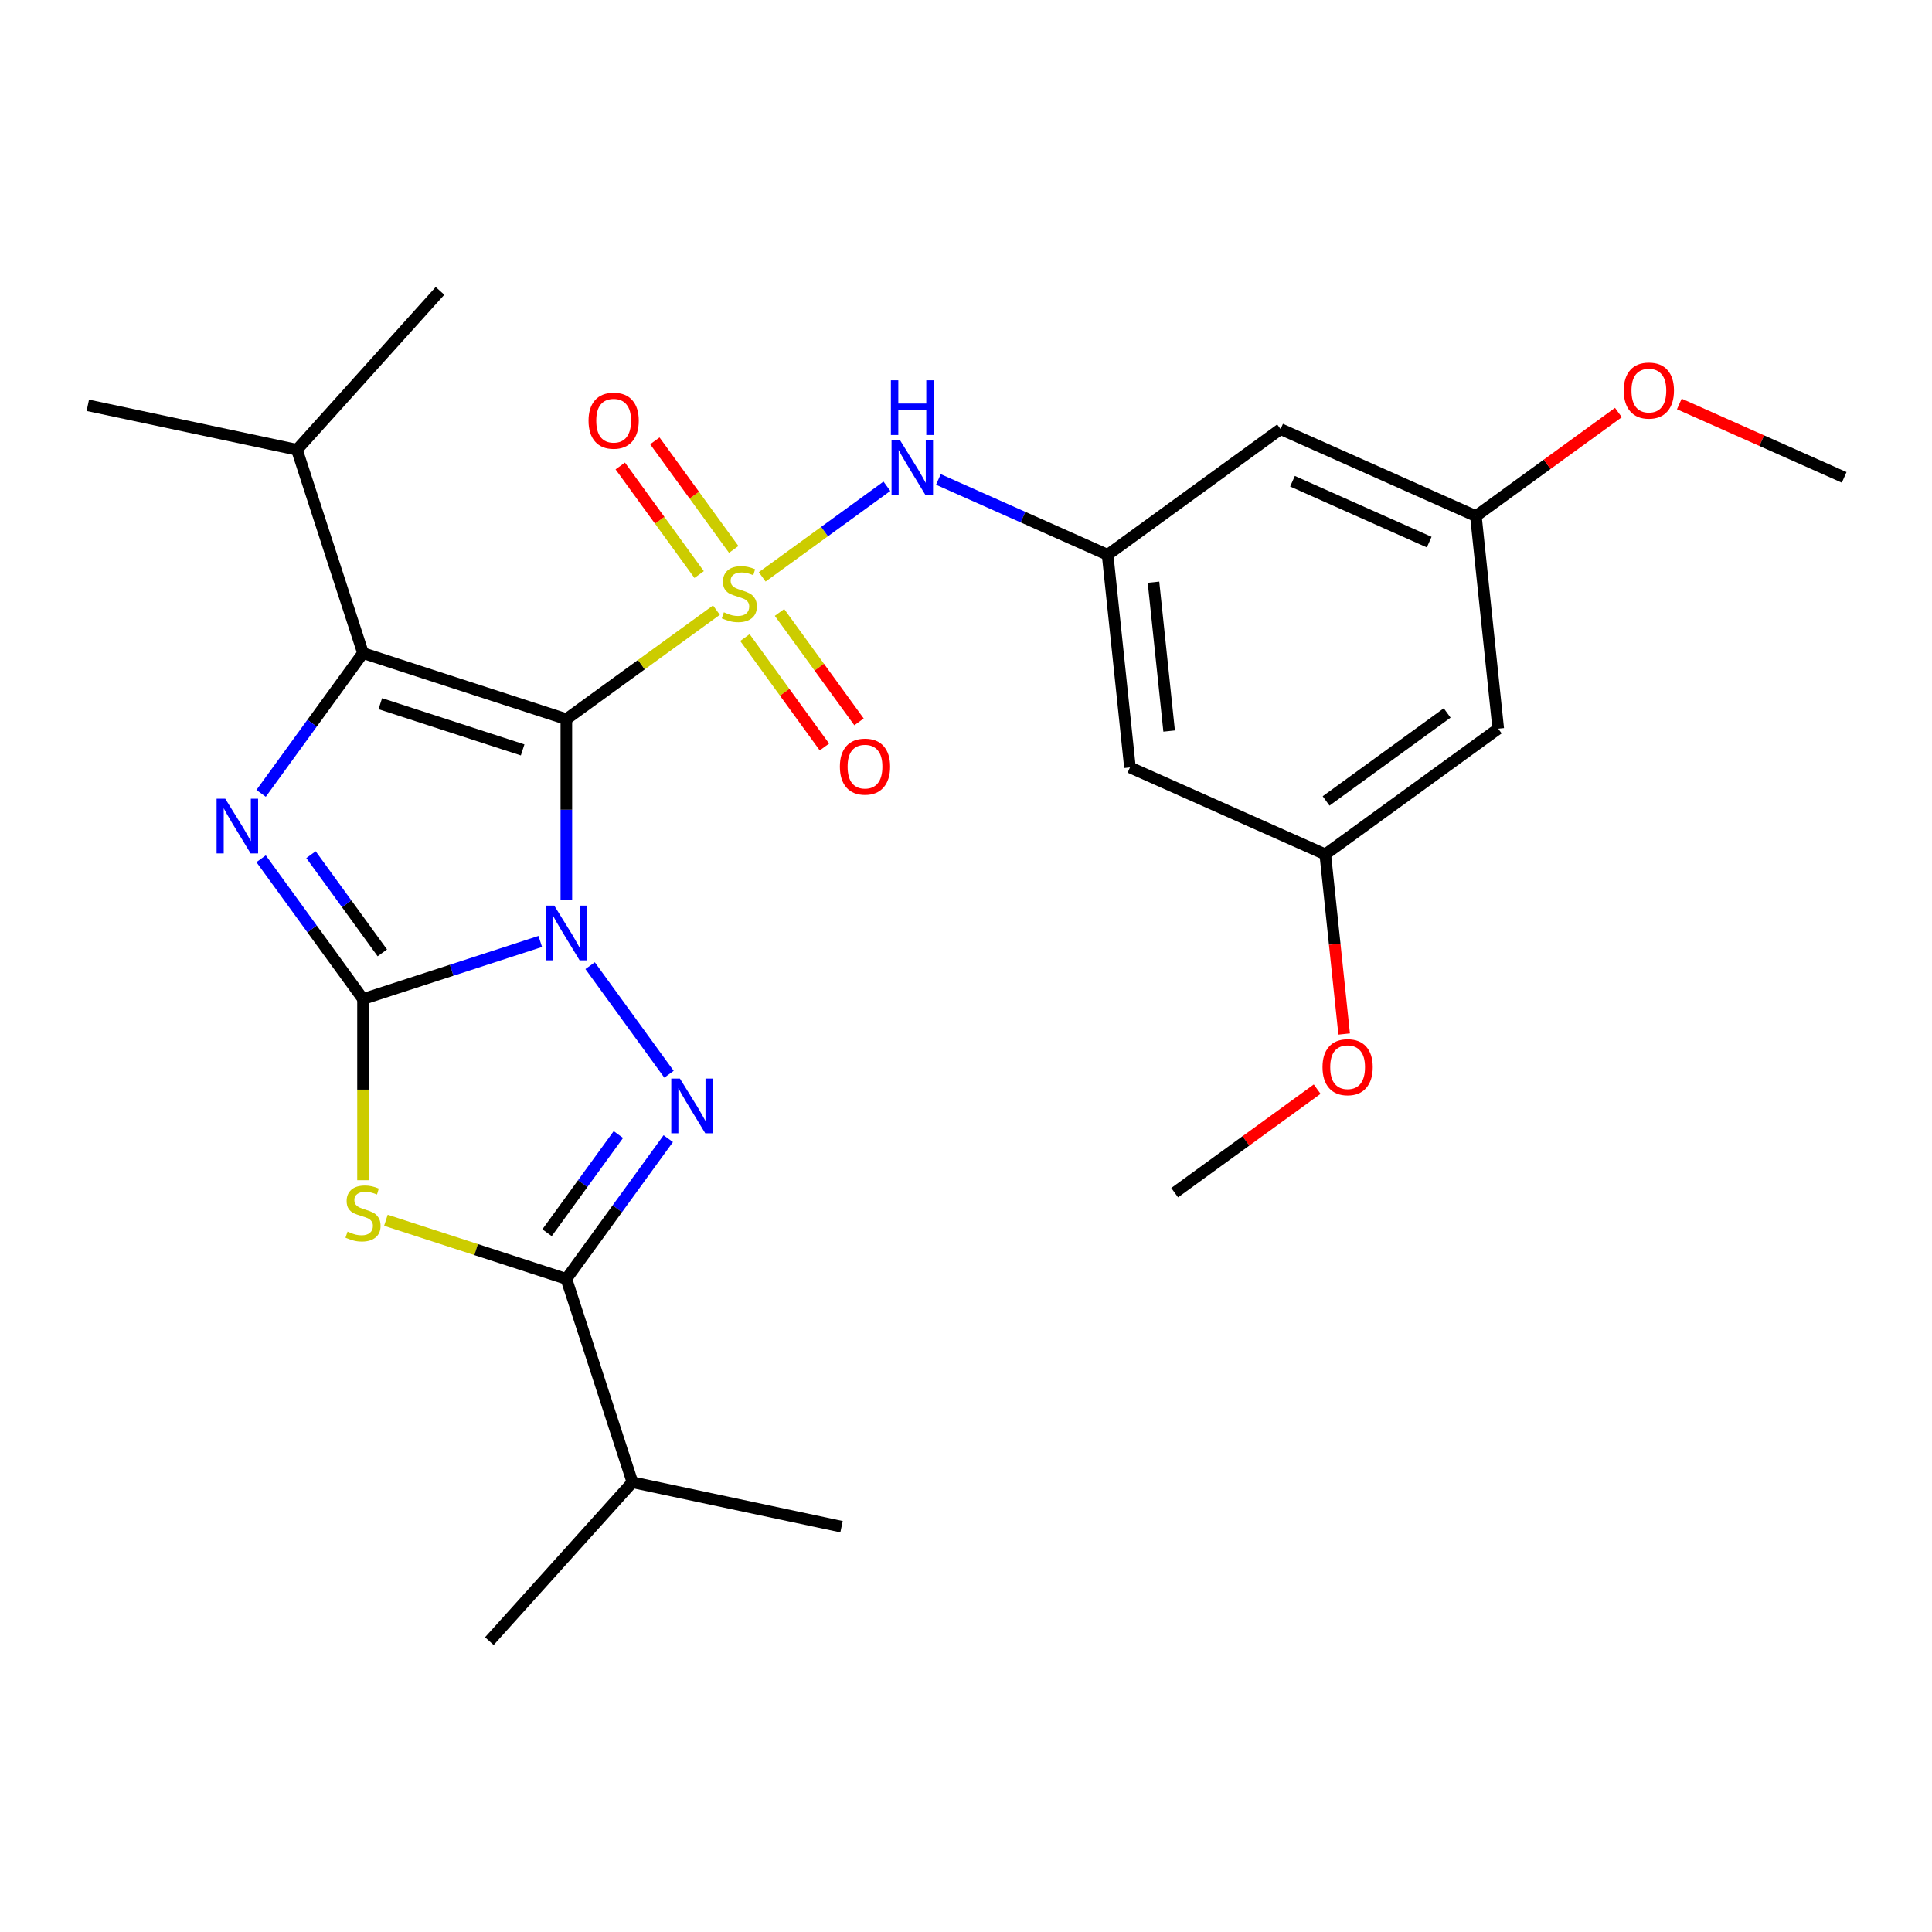 <?xml version='1.0' encoding='iso-8859-1'?>
<svg version='1.1' baseProfile='full'
              xmlns='http://www.w3.org/2000/svg'
                      xmlns:rdkit='http://www.rdkit.org/xml'
                      xmlns:xlink='http://www.w3.org/1999/xlink'
                  xml:space='preserve'
width='1000px' height='1000px' viewBox='0 0 1000 1000'>
<!-- END OF HEADER -->
<rect style='opacity:1.0;fill:#FFFFFF;stroke:none' width='1000' height='1000' x='0' y='0'> </rect>
<path class='bond-0' d='M 293.144,465.975 L 293.144,419.107' style='fill:none;fill-rule:evenodd;stroke:#0000FF;stroke-width:6px;stroke-linecap:butt;stroke-linejoin:miter;stroke-opacity:1' />
<path class='bond-0' d='M 293.144,419.107 L 293.144,372.238' style='fill:none;fill-rule:evenodd;stroke:#000000;stroke-width:6px;stroke-linecap:butt;stroke-linejoin:miter;stroke-opacity:1' />
<path class='bond-2' d='M 279.637,487.29 L 233.767,502.194' style='fill:none;fill-rule:evenodd;stroke:#0000FF;stroke-width:6px;stroke-linecap:butt;stroke-linejoin:miter;stroke-opacity:1' />
<path class='bond-2' d='M 233.767,502.194 L 187.896,517.098' style='fill:none;fill-rule:evenodd;stroke:#000000;stroke-width:6px;stroke-linecap:butt;stroke-linejoin:miter;stroke-opacity:1' />
<path class='bond-3' d='M 305.441,499.828 L 346.272,556.027' style='fill:none;fill-rule:evenodd;stroke:#0000FF;stroke-width:6px;stroke-linecap:butt;stroke-linejoin:miter;stroke-opacity:1' />
<path class='bond-1' d='M 293.144,372.238 L 331.984,344.019' style='fill:none;fill-rule:evenodd;stroke:#000000;stroke-width:6px;stroke-linecap:butt;stroke-linejoin:miter;stroke-opacity:1' />
<path class='bond-1' d='M 331.984,344.019 L 370.825,315.799' style='fill:none;fill-rule:evenodd;stroke:#CCCC00;stroke-width:6px;stroke-linecap:butt;stroke-linejoin:miter;stroke-opacity:1' />
<path class='bond-4' d='M 293.144,372.238 L 187.896,338.041' style='fill:none;fill-rule:evenodd;stroke:#000000;stroke-width:6px;stroke-linecap:butt;stroke-linejoin:miter;stroke-opacity:1' />
<path class='bond-4' d='M 270.517,388.158 L 196.844,364.22' style='fill:none;fill-rule:evenodd;stroke:#000000;stroke-width:6px;stroke-linecap:butt;stroke-linejoin:miter;stroke-opacity:1' />
<path class='bond-8' d='M 394.519,298.585 L 426.789,275.139' style='fill:none;fill-rule:evenodd;stroke:#CCCC00;stroke-width:6px;stroke-linecap:butt;stroke-linejoin:miter;stroke-opacity:1' />
<path class='bond-8' d='M 426.789,275.139 L 459.06,251.693' style='fill:none;fill-rule:evenodd;stroke:#0000FF;stroke-width:6px;stroke-linecap:butt;stroke-linejoin:miter;stroke-opacity:1' />
<path class='bond-10' d='M 385.566,330.002 L 406.142,358.322' style='fill:none;fill-rule:evenodd;stroke:#CCCC00;stroke-width:6px;stroke-linecap:butt;stroke-linejoin:miter;stroke-opacity:1' />
<path class='bond-10' d='M 406.142,358.322 L 426.717,386.642' style='fill:none;fill-rule:evenodd;stroke:#FF0000;stroke-width:6px;stroke-linecap:butt;stroke-linejoin:miter;stroke-opacity:1' />
<path class='bond-10' d='M 403.471,316.993 L 424.047,345.313' style='fill:none;fill-rule:evenodd;stroke:#CCCC00;stroke-width:6px;stroke-linecap:butt;stroke-linejoin:miter;stroke-opacity:1' />
<path class='bond-10' d='M 424.047,345.313 L 444.623,373.633' style='fill:none;fill-rule:evenodd;stroke:#FF0000;stroke-width:6px;stroke-linecap:butt;stroke-linejoin:miter;stroke-opacity:1' />
<path class='bond-11' d='M 379.778,284.382 L 359.362,256.282' style='fill:none;fill-rule:evenodd;stroke:#CCCC00;stroke-width:6px;stroke-linecap:butt;stroke-linejoin:miter;stroke-opacity:1' />
<path class='bond-11' d='M 359.362,256.282 L 338.946,228.182' style='fill:none;fill-rule:evenodd;stroke:#FF0000;stroke-width:6px;stroke-linecap:butt;stroke-linejoin:miter;stroke-opacity:1' />
<path class='bond-11' d='M 361.873,297.391 L 341.457,269.291' style='fill:none;fill-rule:evenodd;stroke:#CCCC00;stroke-width:6px;stroke-linecap:butt;stroke-linejoin:miter;stroke-opacity:1' />
<path class='bond-11' d='M 341.457,269.291 L 321.041,241.191' style='fill:none;fill-rule:evenodd;stroke:#FF0000;stroke-width:6px;stroke-linecap:butt;stroke-linejoin:miter;stroke-opacity:1' />
<path class='bond-5' d='M 187.896,517.098 L 161.522,480.797' style='fill:none;fill-rule:evenodd;stroke:#000000;stroke-width:6px;stroke-linecap:butt;stroke-linejoin:miter;stroke-opacity:1' />
<path class='bond-5' d='M 161.522,480.797 L 135.148,444.497' style='fill:none;fill-rule:evenodd;stroke:#0000FF;stroke-width:6px;stroke-linecap:butt;stroke-linejoin:miter;stroke-opacity:1' />
<path class='bond-5' d='M 197.89,493.199 L 179.428,467.788' style='fill:none;fill-rule:evenodd;stroke:#000000;stroke-width:6px;stroke-linecap:butt;stroke-linejoin:miter;stroke-opacity:1' />
<path class='bond-5' d='M 179.428,467.788 L 160.966,442.378' style='fill:none;fill-rule:evenodd;stroke:#0000FF;stroke-width:6px;stroke-linecap:butt;stroke-linejoin:miter;stroke-opacity:1' />
<path class='bond-6' d='M 187.896,517.098 L 187.896,563.987' style='fill:none;fill-rule:evenodd;stroke:#000000;stroke-width:6px;stroke-linecap:butt;stroke-linejoin:miter;stroke-opacity:1' />
<path class='bond-6' d='M 187.896,563.987 L 187.896,610.875' style='fill:none;fill-rule:evenodd;stroke:#CCCC00;stroke-width:6px;stroke-linecap:butt;stroke-linejoin:miter;stroke-opacity:1' />
<path class='bond-7' d='M 345.892,589.357 L 319.518,625.658' style='fill:none;fill-rule:evenodd;stroke:#0000FF;stroke-width:6px;stroke-linecap:butt;stroke-linejoin:miter;stroke-opacity:1' />
<path class='bond-7' d='M 319.518,625.658 L 293.144,661.959' style='fill:none;fill-rule:evenodd;stroke:#000000;stroke-width:6px;stroke-linecap:butt;stroke-linejoin:miter;stroke-opacity:1' />
<path class='bond-7' d='M 320.074,587.238 L 301.612,612.648' style='fill:none;fill-rule:evenodd;stroke:#0000FF;stroke-width:6px;stroke-linecap:butt;stroke-linejoin:miter;stroke-opacity:1' />
<path class='bond-7' d='M 301.612,612.648 L 283.15,638.059' style='fill:none;fill-rule:evenodd;stroke:#000000;stroke-width:6px;stroke-linecap:butt;stroke-linejoin:miter;stroke-opacity:1' />
<path class='bond-14' d='M 187.896,338.041 L 153.7,232.794' style='fill:none;fill-rule:evenodd;stroke:#000000;stroke-width:6px;stroke-linecap:butt;stroke-linejoin:miter;stroke-opacity:1' />
<path class='bond-28' d='M 187.896,338.041 L 161.522,374.342' style='fill:none;fill-rule:evenodd;stroke:#000000;stroke-width:6px;stroke-linecap:butt;stroke-linejoin:miter;stroke-opacity:1' />
<path class='bond-28' d='M 161.522,374.342 L 135.148,410.643' style='fill:none;fill-rule:evenodd;stroke:#0000FF;stroke-width:6px;stroke-linecap:butt;stroke-linejoin:miter;stroke-opacity:1' />
<path class='bond-27' d='M 199.743,631.611 L 246.443,646.785' style='fill:none;fill-rule:evenodd;stroke:#CCCC00;stroke-width:6px;stroke-linecap:butt;stroke-linejoin:miter;stroke-opacity:1' />
<path class='bond-27' d='M 246.443,646.785 L 293.144,661.959' style='fill:none;fill-rule:evenodd;stroke:#000000;stroke-width:6px;stroke-linecap:butt;stroke-linejoin:miter;stroke-opacity:1' />
<path class='bond-18' d='M 293.144,661.959 L 327.34,767.206' style='fill:none;fill-rule:evenodd;stroke:#000000;stroke-width:6px;stroke-linecap:butt;stroke-linejoin:miter;stroke-opacity:1' />
<path class='bond-9' d='M 485.707,248.159 L 529.502,267.658' style='fill:none;fill-rule:evenodd;stroke:#0000FF;stroke-width:6px;stroke-linecap:butt;stroke-linejoin:miter;stroke-opacity:1' />
<path class='bond-9' d='M 529.502,267.658 L 573.297,287.157' style='fill:none;fill-rule:evenodd;stroke:#000000;stroke-width:6px;stroke-linecap:butt;stroke-linejoin:miter;stroke-opacity:1' />
<path class='bond-12' d='M 573.297,287.157 L 584.864,397.214' style='fill:none;fill-rule:evenodd;stroke:#000000;stroke-width:6px;stroke-linecap:butt;stroke-linejoin:miter;stroke-opacity:1' />
<path class='bond-12' d='M 597.043,301.352 L 605.14,378.392' style='fill:none;fill-rule:evenodd;stroke:#000000;stroke-width:6px;stroke-linecap:butt;stroke-linejoin:miter;stroke-opacity:1' />
<path class='bond-13' d='M 573.297,287.157 L 662.825,222.11' style='fill:none;fill-rule:evenodd;stroke:#000000;stroke-width:6px;stroke-linecap:butt;stroke-linejoin:miter;stroke-opacity:1' />
<path class='bond-15' d='M 584.864,397.214 L 685.96,442.224' style='fill:none;fill-rule:evenodd;stroke:#000000;stroke-width:6px;stroke-linecap:butt;stroke-linejoin:miter;stroke-opacity:1' />
<path class='bond-16' d='M 662.825,222.11 L 763.921,267.121' style='fill:none;fill-rule:evenodd;stroke:#000000;stroke-width:6px;stroke-linecap:butt;stroke-linejoin:miter;stroke-opacity:1' />
<path class='bond-16' d='M 668.987,249.081 L 739.754,280.589' style='fill:none;fill-rule:evenodd;stroke:#000000;stroke-width:6px;stroke-linecap:butt;stroke-linejoin:miter;stroke-opacity:1' />
<path class='bond-21' d='M 153.7,232.794 L 227.748,150.555' style='fill:none;fill-rule:evenodd;stroke:#000000;stroke-width:6px;stroke-linecap:butt;stroke-linejoin:miter;stroke-opacity:1' />
<path class='bond-22' d='M 153.7,232.794 L 45.455,209.786' style='fill:none;fill-rule:evenodd;stroke:#000000;stroke-width:6px;stroke-linecap:butt;stroke-linejoin:miter;stroke-opacity:1' />
<path class='bond-19' d='M 685.96,442.224 L 690.846,488.71' style='fill:none;fill-rule:evenodd;stroke:#000000;stroke-width:6px;stroke-linecap:butt;stroke-linejoin:miter;stroke-opacity:1' />
<path class='bond-19' d='M 690.846,488.71 L 695.732,535.195' style='fill:none;fill-rule:evenodd;stroke:#FF0000;stroke-width:6px;stroke-linecap:butt;stroke-linejoin:miter;stroke-opacity:1' />
<path class='bond-29' d='M 685.96,442.224 L 775.488,377.178' style='fill:none;fill-rule:evenodd;stroke:#000000;stroke-width:6px;stroke-linecap:butt;stroke-linejoin:miter;stroke-opacity:1' />
<path class='bond-29' d='M 686.38,414.562 L 749.05,369.029' style='fill:none;fill-rule:evenodd;stroke:#000000;stroke-width:6px;stroke-linecap:butt;stroke-linejoin:miter;stroke-opacity:1' />
<path class='bond-17' d='M 763.921,267.121 L 775.488,377.178' style='fill:none;fill-rule:evenodd;stroke:#000000;stroke-width:6px;stroke-linecap:butt;stroke-linejoin:miter;stroke-opacity:1' />
<path class='bond-20' d='M 763.921,267.121 L 800.802,240.326' style='fill:none;fill-rule:evenodd;stroke:#000000;stroke-width:6px;stroke-linecap:butt;stroke-linejoin:miter;stroke-opacity:1' />
<path class='bond-20' d='M 800.802,240.326 L 837.683,213.53' style='fill:none;fill-rule:evenodd;stroke:#FF0000;stroke-width:6px;stroke-linecap:butt;stroke-linejoin:miter;stroke-opacity:1' />
<path class='bond-23' d='M 327.34,767.206 L 253.292,849.445' style='fill:none;fill-rule:evenodd;stroke:#000000;stroke-width:6px;stroke-linecap:butt;stroke-linejoin:miter;stroke-opacity:1' />
<path class='bond-24' d='M 327.34,767.206 L 435.585,790.214' style='fill:none;fill-rule:evenodd;stroke:#000000;stroke-width:6px;stroke-linecap:butt;stroke-linejoin:miter;stroke-opacity:1' />
<path class='bond-26' d='M 681.761,563.737 L 644.88,590.532' style='fill:none;fill-rule:evenodd;stroke:#FF0000;stroke-width:6px;stroke-linecap:butt;stroke-linejoin:miter;stroke-opacity:1' />
<path class='bond-26' d='M 644.88,590.532 L 607.999,617.328' style='fill:none;fill-rule:evenodd;stroke:#000000;stroke-width:6px;stroke-linecap:butt;stroke-linejoin:miter;stroke-opacity:1' />
<path class='bond-25' d='M 869.216,209.095 L 911.881,228.09' style='fill:none;fill-rule:evenodd;stroke:#FF0000;stroke-width:6px;stroke-linecap:butt;stroke-linejoin:miter;stroke-opacity:1' />
<path class='bond-25' d='M 911.881,228.09 L 954.545,247.086' style='fill:none;fill-rule:evenodd;stroke:#000000;stroke-width:6px;stroke-linecap:butt;stroke-linejoin:miter;stroke-opacity:1' />
<path  class='atom-0' d='M 286.884 468.742
L 296.164 483.742
Q 297.084 485.222, 298.564 487.902
Q 300.044 490.582, 300.124 490.742
L 300.124 468.742
L 303.884 468.742
L 303.884 497.062
L 300.004 497.062
L 290.044 480.662
Q 288.884 478.742, 287.644 476.542
Q 286.444 474.342, 286.084 473.662
L 286.084 497.062
L 282.404 497.062
L 282.404 468.742
L 286.884 468.742
' fill='#0000FF'/>
<path  class='atom-2' d='M 374.672 316.912
Q 374.992 317.032, 376.312 317.592
Q 377.632 318.152, 379.072 318.512
Q 380.552 318.832, 381.992 318.832
Q 384.672 318.832, 386.232 317.552
Q 387.792 316.232, 387.792 313.952
Q 387.792 312.392, 386.992 311.432
Q 386.232 310.472, 385.032 309.952
Q 383.832 309.432, 381.832 308.832
Q 379.312 308.072, 377.792 307.352
Q 376.312 306.632, 375.232 305.112
Q 374.192 303.592, 374.192 301.032
Q 374.192 297.472, 376.592 295.272
Q 379.032 293.072, 383.832 293.072
Q 387.112 293.072, 390.832 294.632
L 389.912 297.712
Q 386.512 296.312, 383.952 296.312
Q 381.192 296.312, 379.672 297.472
Q 378.152 298.592, 378.192 300.552
Q 378.192 302.072, 378.952 302.992
Q 379.752 303.912, 380.872 304.432
Q 382.032 304.952, 383.952 305.552
Q 386.512 306.352, 388.032 307.152
Q 389.552 307.952, 390.632 309.592
Q 391.752 311.192, 391.752 313.952
Q 391.752 317.872, 389.112 319.992
Q 386.512 322.072, 382.152 322.072
Q 379.632 322.072, 377.712 321.512
Q 375.832 320.992, 373.592 320.072
L 374.672 316.912
' fill='#CCCC00'/>
<path  class='atom-4' d='M 351.93 558.27
L 361.21 573.27
Q 362.13 574.75, 363.61 577.43
Q 365.09 580.11, 365.17 580.27
L 365.17 558.27
L 368.93 558.27
L 368.93 586.59
L 365.05 586.59
L 355.09 570.19
Q 353.93 568.27, 352.69 566.07
Q 351.49 563.87, 351.13 563.19
L 351.13 586.59
L 347.45 586.59
L 347.45 558.27
L 351.93 558.27
' fill='#0000FF'/>
<path  class='atom-6' d='M 116.59 413.41
L 125.87 428.41
Q 126.79 429.89, 128.27 432.57
Q 129.75 435.25, 129.83 435.41
L 129.83 413.41
L 133.59 413.41
L 133.59 441.73
L 129.71 441.73
L 119.75 425.33
Q 118.59 423.41, 117.35 421.21
Q 116.15 419.01, 115.79 418.33
L 115.79 441.73
L 112.11 441.73
L 112.11 413.41
L 116.59 413.41
' fill='#0000FF'/>
<path  class='atom-7' d='M 179.896 637.482
Q 180.216 637.602, 181.536 638.162
Q 182.856 638.722, 184.296 639.082
Q 185.776 639.402, 187.216 639.402
Q 189.896 639.402, 191.456 638.122
Q 193.016 636.802, 193.016 634.522
Q 193.016 632.962, 192.216 632.002
Q 191.456 631.042, 190.256 630.522
Q 189.056 630.002, 187.056 629.402
Q 184.536 628.642, 183.016 627.922
Q 181.536 627.202, 180.456 625.682
Q 179.416 624.162, 179.416 621.602
Q 179.416 618.042, 181.816 615.842
Q 184.256 613.642, 189.056 613.642
Q 192.336 613.642, 196.056 615.202
L 195.136 618.282
Q 191.736 616.882, 189.176 616.882
Q 186.416 616.882, 184.896 618.042
Q 183.376 619.162, 183.416 621.122
Q 183.416 622.642, 184.176 623.562
Q 184.976 624.482, 186.096 625.002
Q 187.256 625.522, 189.176 626.122
Q 191.736 626.922, 193.256 627.722
Q 194.776 628.522, 195.856 630.162
Q 196.976 631.762, 196.976 634.522
Q 196.976 638.442, 194.336 640.562
Q 191.736 642.642, 187.376 642.642
Q 184.856 642.642, 182.936 642.082
Q 181.056 641.562, 178.816 640.642
L 179.896 637.482
' fill='#CCCC00'/>
<path  class='atom-9' d='M 465.941 227.986
L 475.221 242.986
Q 476.141 244.466, 477.621 247.146
Q 479.101 249.826, 479.181 249.986
L 479.181 227.986
L 482.941 227.986
L 482.941 256.306
L 479.061 256.306
L 469.101 239.906
Q 467.941 237.986, 466.701 235.786
Q 465.501 233.586, 465.141 232.906
L 465.141 256.306
L 461.461 256.306
L 461.461 227.986
L 465.941 227.986
' fill='#0000FF'/>
<path  class='atom-9' d='M 461.121 196.834
L 464.961 196.834
L 464.961 208.874
L 479.441 208.874
L 479.441 196.834
L 483.281 196.834
L 483.281 225.154
L 479.441 225.154
L 479.441 212.074
L 464.961 212.074
L 464.961 225.154
L 461.121 225.154
L 461.121 196.834
' fill='#0000FF'/>
<path  class='atom-11' d='M 434.718 396.8
Q 434.718 390, 438.078 386.2
Q 441.438 382.4, 447.718 382.4
Q 453.998 382.4, 457.358 386.2
Q 460.718 390, 460.718 396.8
Q 460.718 403.68, 457.318 407.6
Q 453.918 411.48, 447.718 411.48
Q 441.478 411.48, 438.078 407.6
Q 434.718 403.72, 434.718 396.8
M 447.718 408.28
Q 452.038 408.28, 454.358 405.4
Q 456.718 402.48, 456.718 396.8
Q 456.718 391.24, 454.358 388.44
Q 452.038 385.6, 447.718 385.6
Q 443.398 385.6, 441.038 388.4
Q 438.718 391.2, 438.718 396.8
Q 438.718 402.52, 441.038 405.4
Q 443.398 408.28, 447.718 408.28
' fill='#FF0000'/>
<path  class='atom-12' d='M 304.626 217.743
Q 304.626 210.943, 307.986 207.143
Q 311.346 203.343, 317.626 203.343
Q 323.906 203.343, 327.266 207.143
Q 330.626 210.943, 330.626 217.743
Q 330.626 224.623, 327.226 228.543
Q 323.826 232.423, 317.626 232.423
Q 311.386 232.423, 307.986 228.543
Q 304.626 224.663, 304.626 217.743
M 317.626 229.223
Q 321.946 229.223, 324.266 226.343
Q 326.626 223.423, 326.626 217.743
Q 326.626 212.183, 324.266 209.383
Q 321.946 206.543, 317.626 206.543
Q 313.306 206.543, 310.946 209.343
Q 308.626 212.143, 308.626 217.743
Q 308.626 223.463, 310.946 226.343
Q 313.306 229.223, 317.626 229.223
' fill='#FF0000'/>
<path  class='atom-20' d='M 684.527 552.362
Q 684.527 545.562, 687.887 541.762
Q 691.247 537.962, 697.527 537.962
Q 703.807 537.962, 707.167 541.762
Q 710.527 545.562, 710.527 552.362
Q 710.527 559.242, 707.127 563.162
Q 703.727 567.042, 697.527 567.042
Q 691.287 567.042, 687.887 563.162
Q 684.527 559.282, 684.527 552.362
M 697.527 563.842
Q 701.847 563.842, 704.167 560.962
Q 706.527 558.042, 706.527 552.362
Q 706.527 546.802, 704.167 544.002
Q 701.847 541.162, 697.527 541.162
Q 693.207 541.162, 690.847 543.962
Q 688.527 546.762, 688.527 552.362
Q 688.527 558.082, 690.847 560.962
Q 693.207 563.842, 697.527 563.842
' fill='#FF0000'/>
<path  class='atom-21' d='M 840.449 202.155
Q 840.449 195.355, 843.809 191.555
Q 847.169 187.755, 853.449 187.755
Q 859.729 187.755, 863.089 191.555
Q 866.449 195.355, 866.449 202.155
Q 866.449 209.035, 863.049 212.955
Q 859.649 216.835, 853.449 216.835
Q 847.209 216.835, 843.809 212.955
Q 840.449 209.075, 840.449 202.155
M 853.449 213.635
Q 857.769 213.635, 860.089 210.755
Q 862.449 207.835, 862.449 202.155
Q 862.449 196.595, 860.089 193.795
Q 857.769 190.955, 853.449 190.955
Q 849.129 190.955, 846.769 193.755
Q 844.449 196.555, 844.449 202.155
Q 844.449 207.875, 846.769 210.755
Q 849.129 213.635, 853.449 213.635
' fill='#FF0000'/>
</svg>
